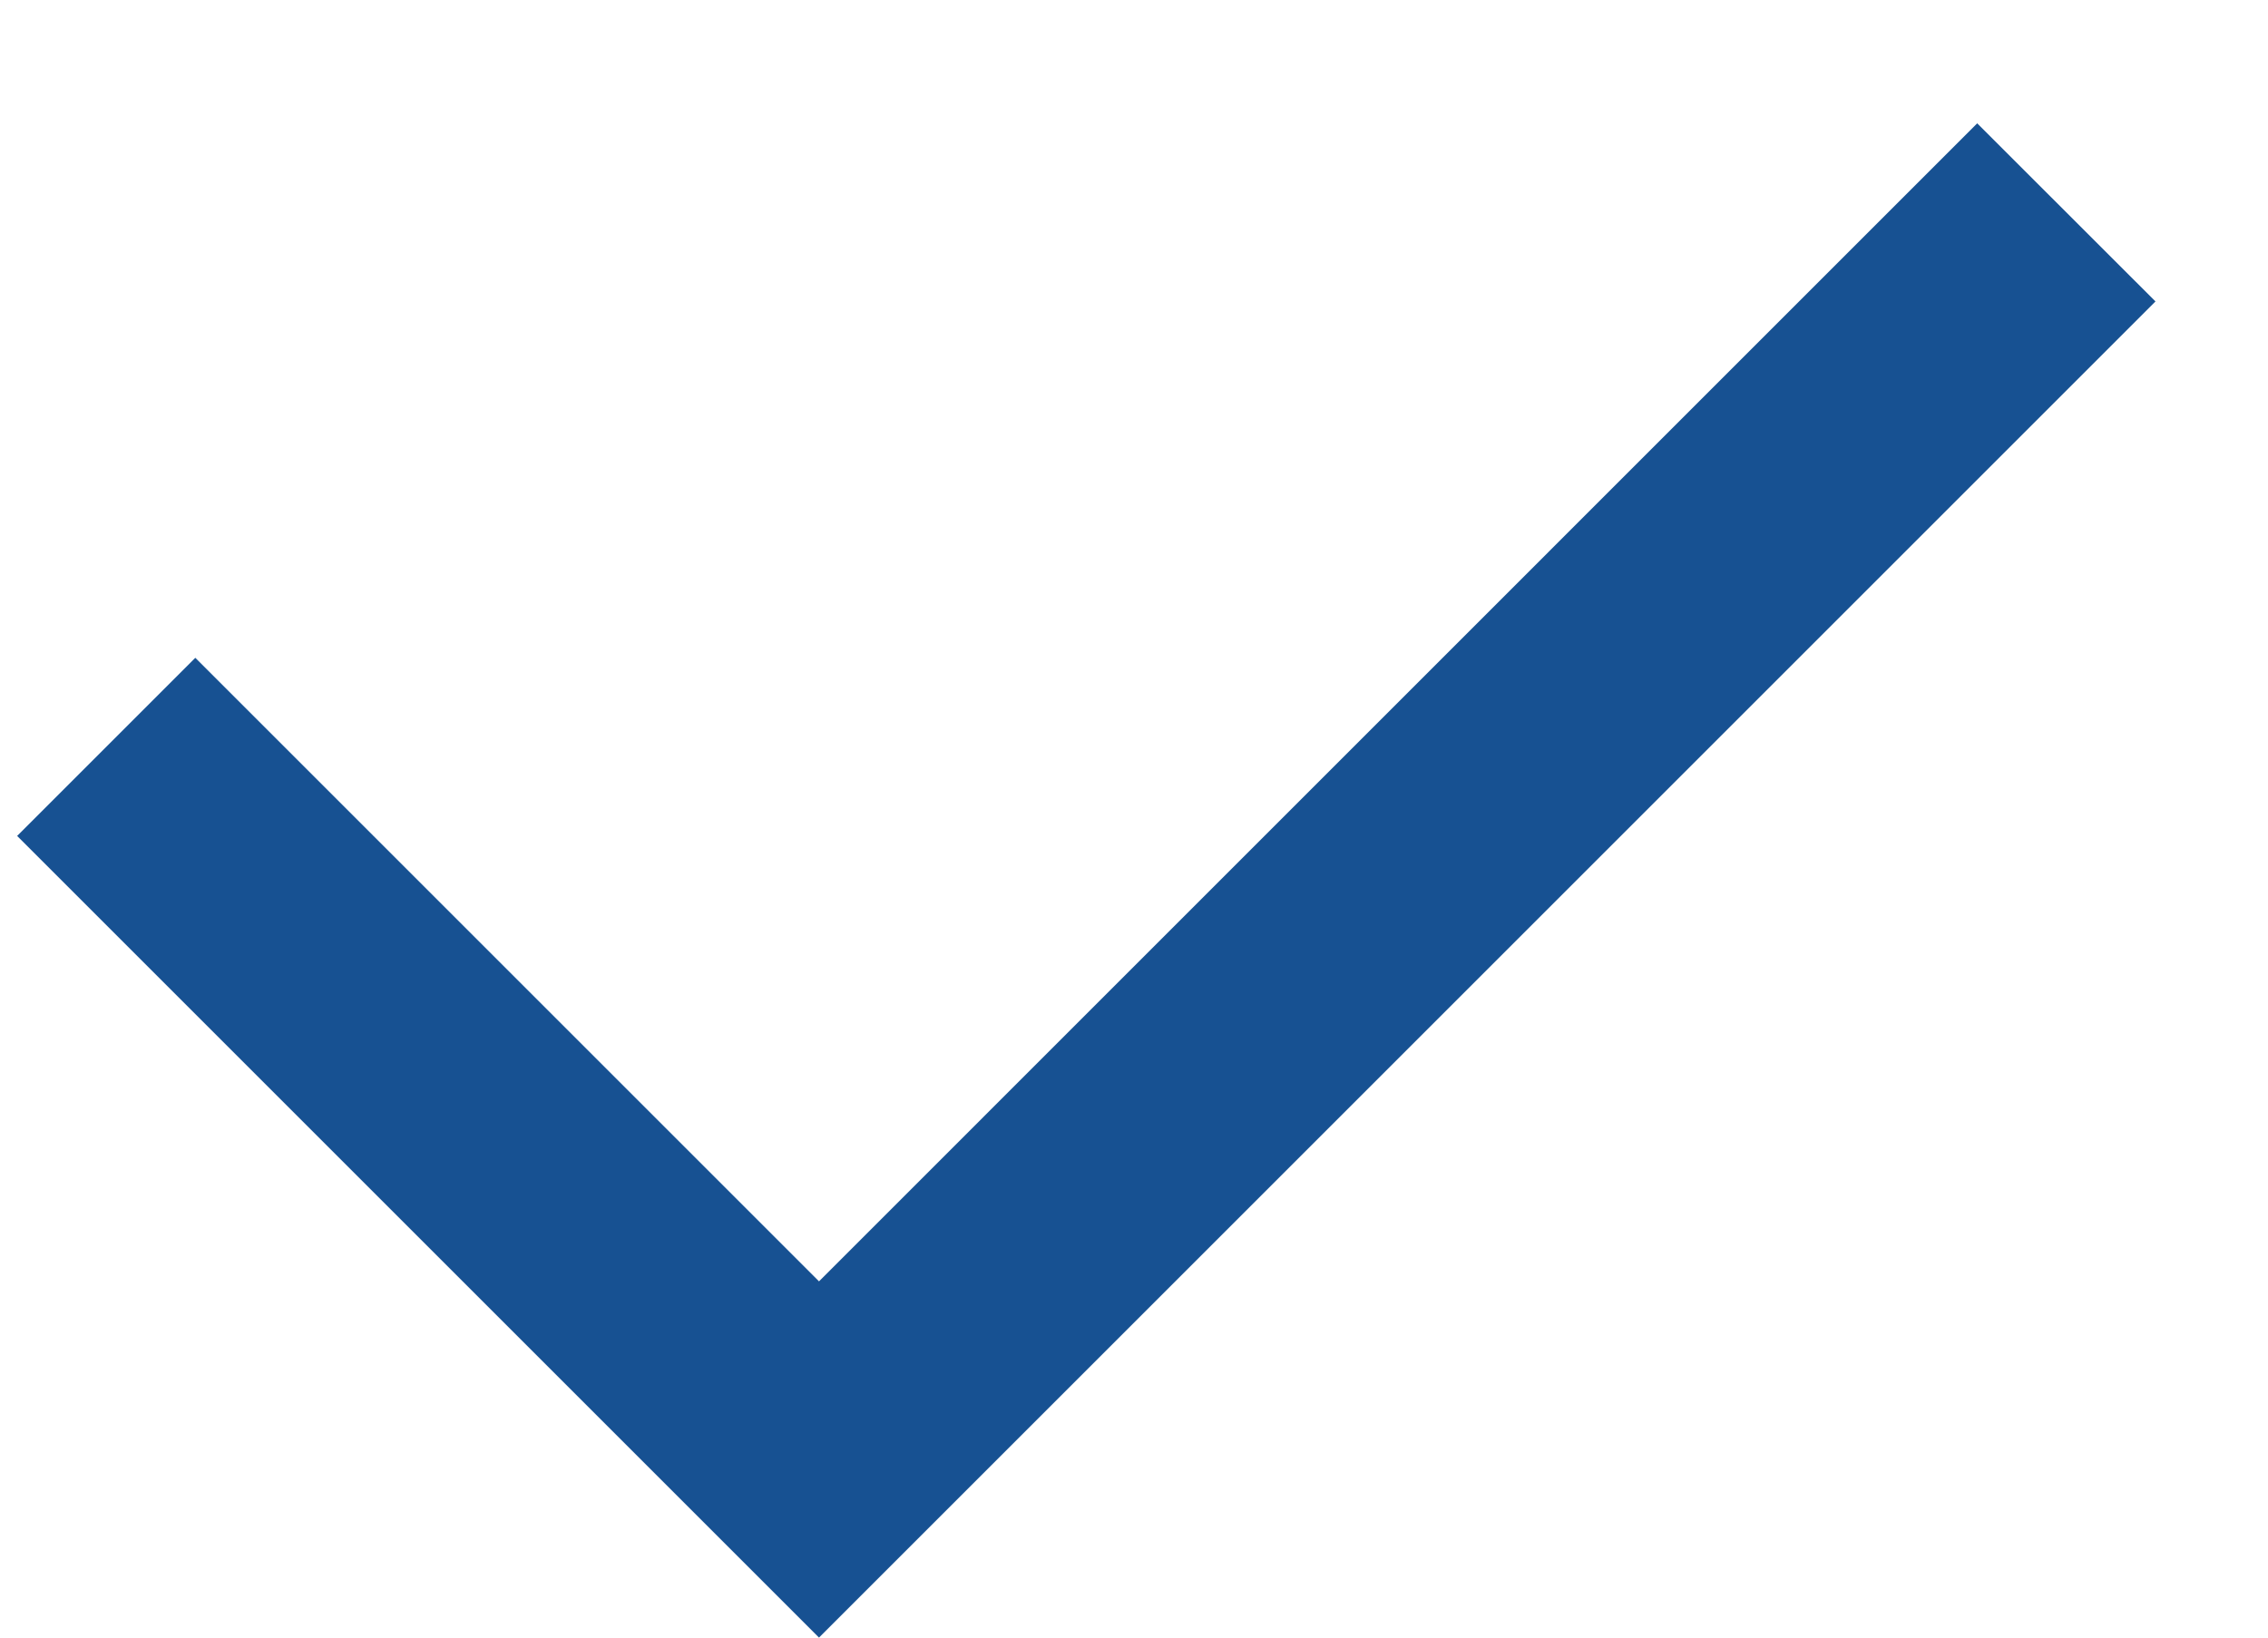 <svg width="18" height="13" viewBox="0 0 18 13" fill="none" xmlns="http://www.w3.org/2000/svg">
<path d="M6.5 10.172L15.692 0.979L17.107 2.393L6.5 13L0.136 6.636L1.55 5.222L6.5 10.172Z" fill="#175192"/>
</svg>
